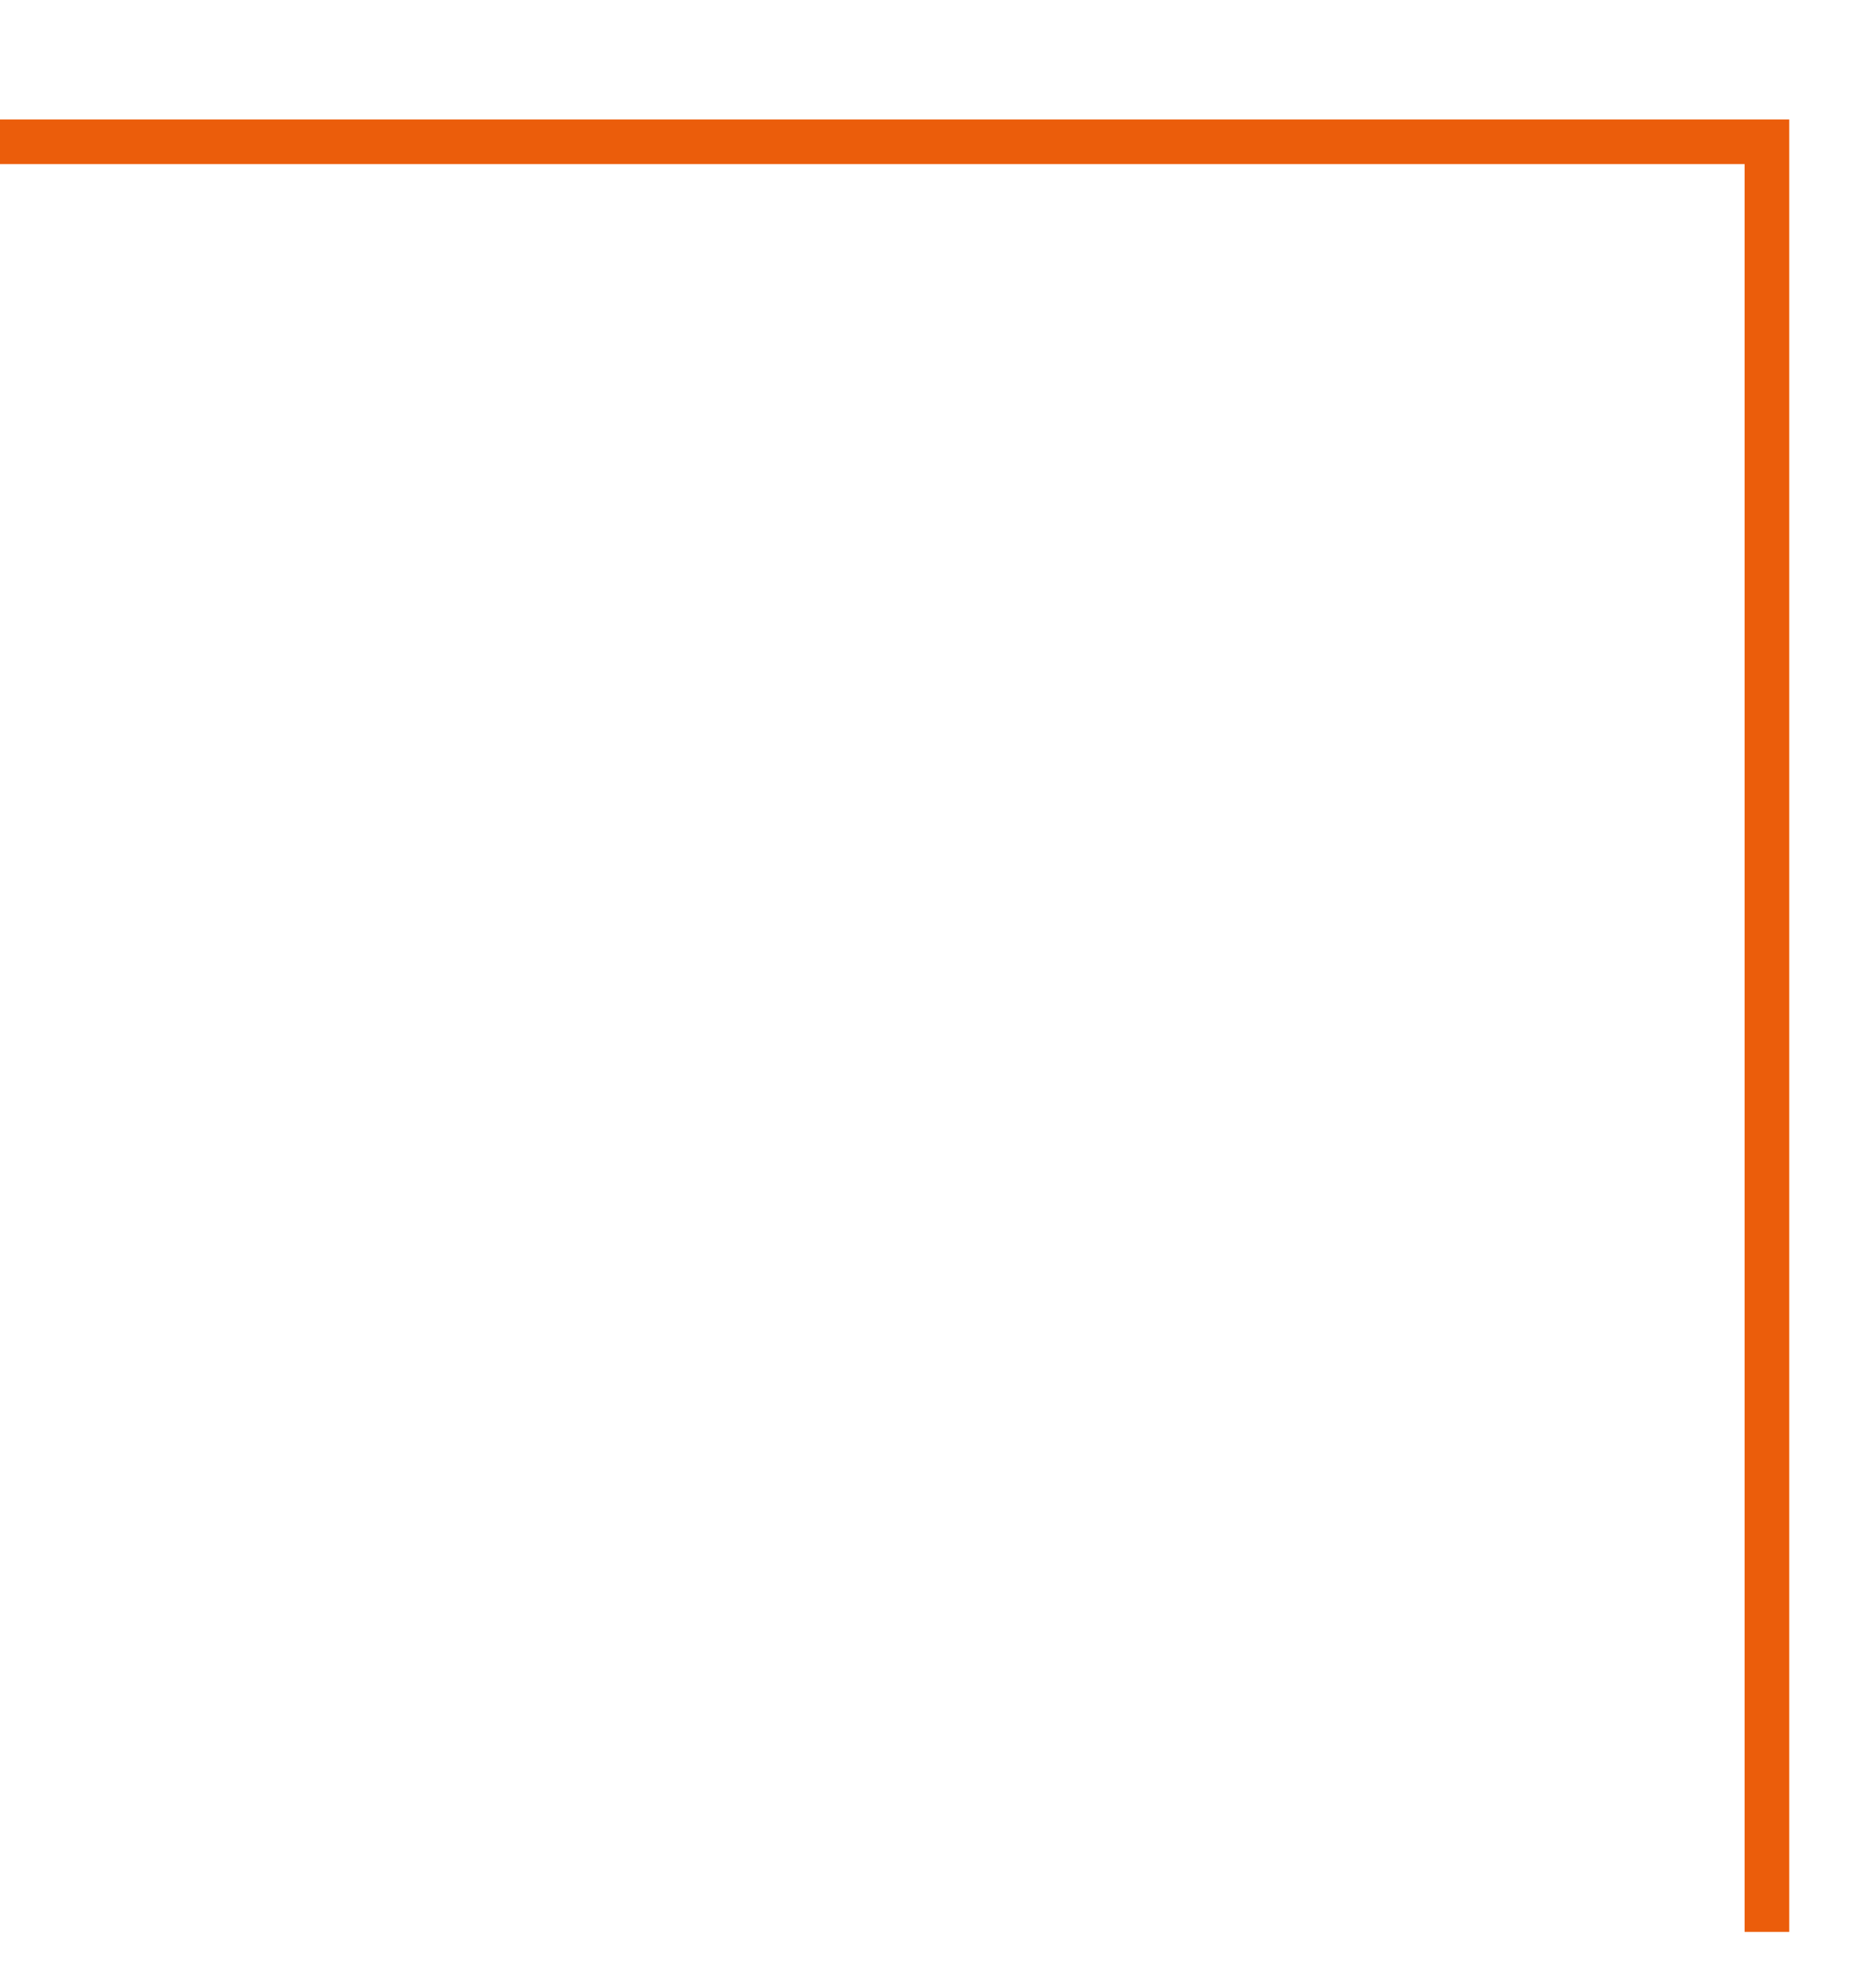 <?xml version="1.0" encoding="UTF-8"?> <svg xmlns="http://www.w3.org/2000/svg" width="42" height="44" viewBox="0 0 42 44" fill="none"> <g clip-path="url(#clip0)"> <path d="M39.558 43.236L39.558 3.173L-1.72914e-06 3.173" stroke="#EB5D0B"></path> </g> <defs> <clipPath id="clip0"> <rect width="42.536" height="42" fill="white" transform="translate(0 43.236) rotate(-90)"></rect> </clipPath> </defs> </svg> 